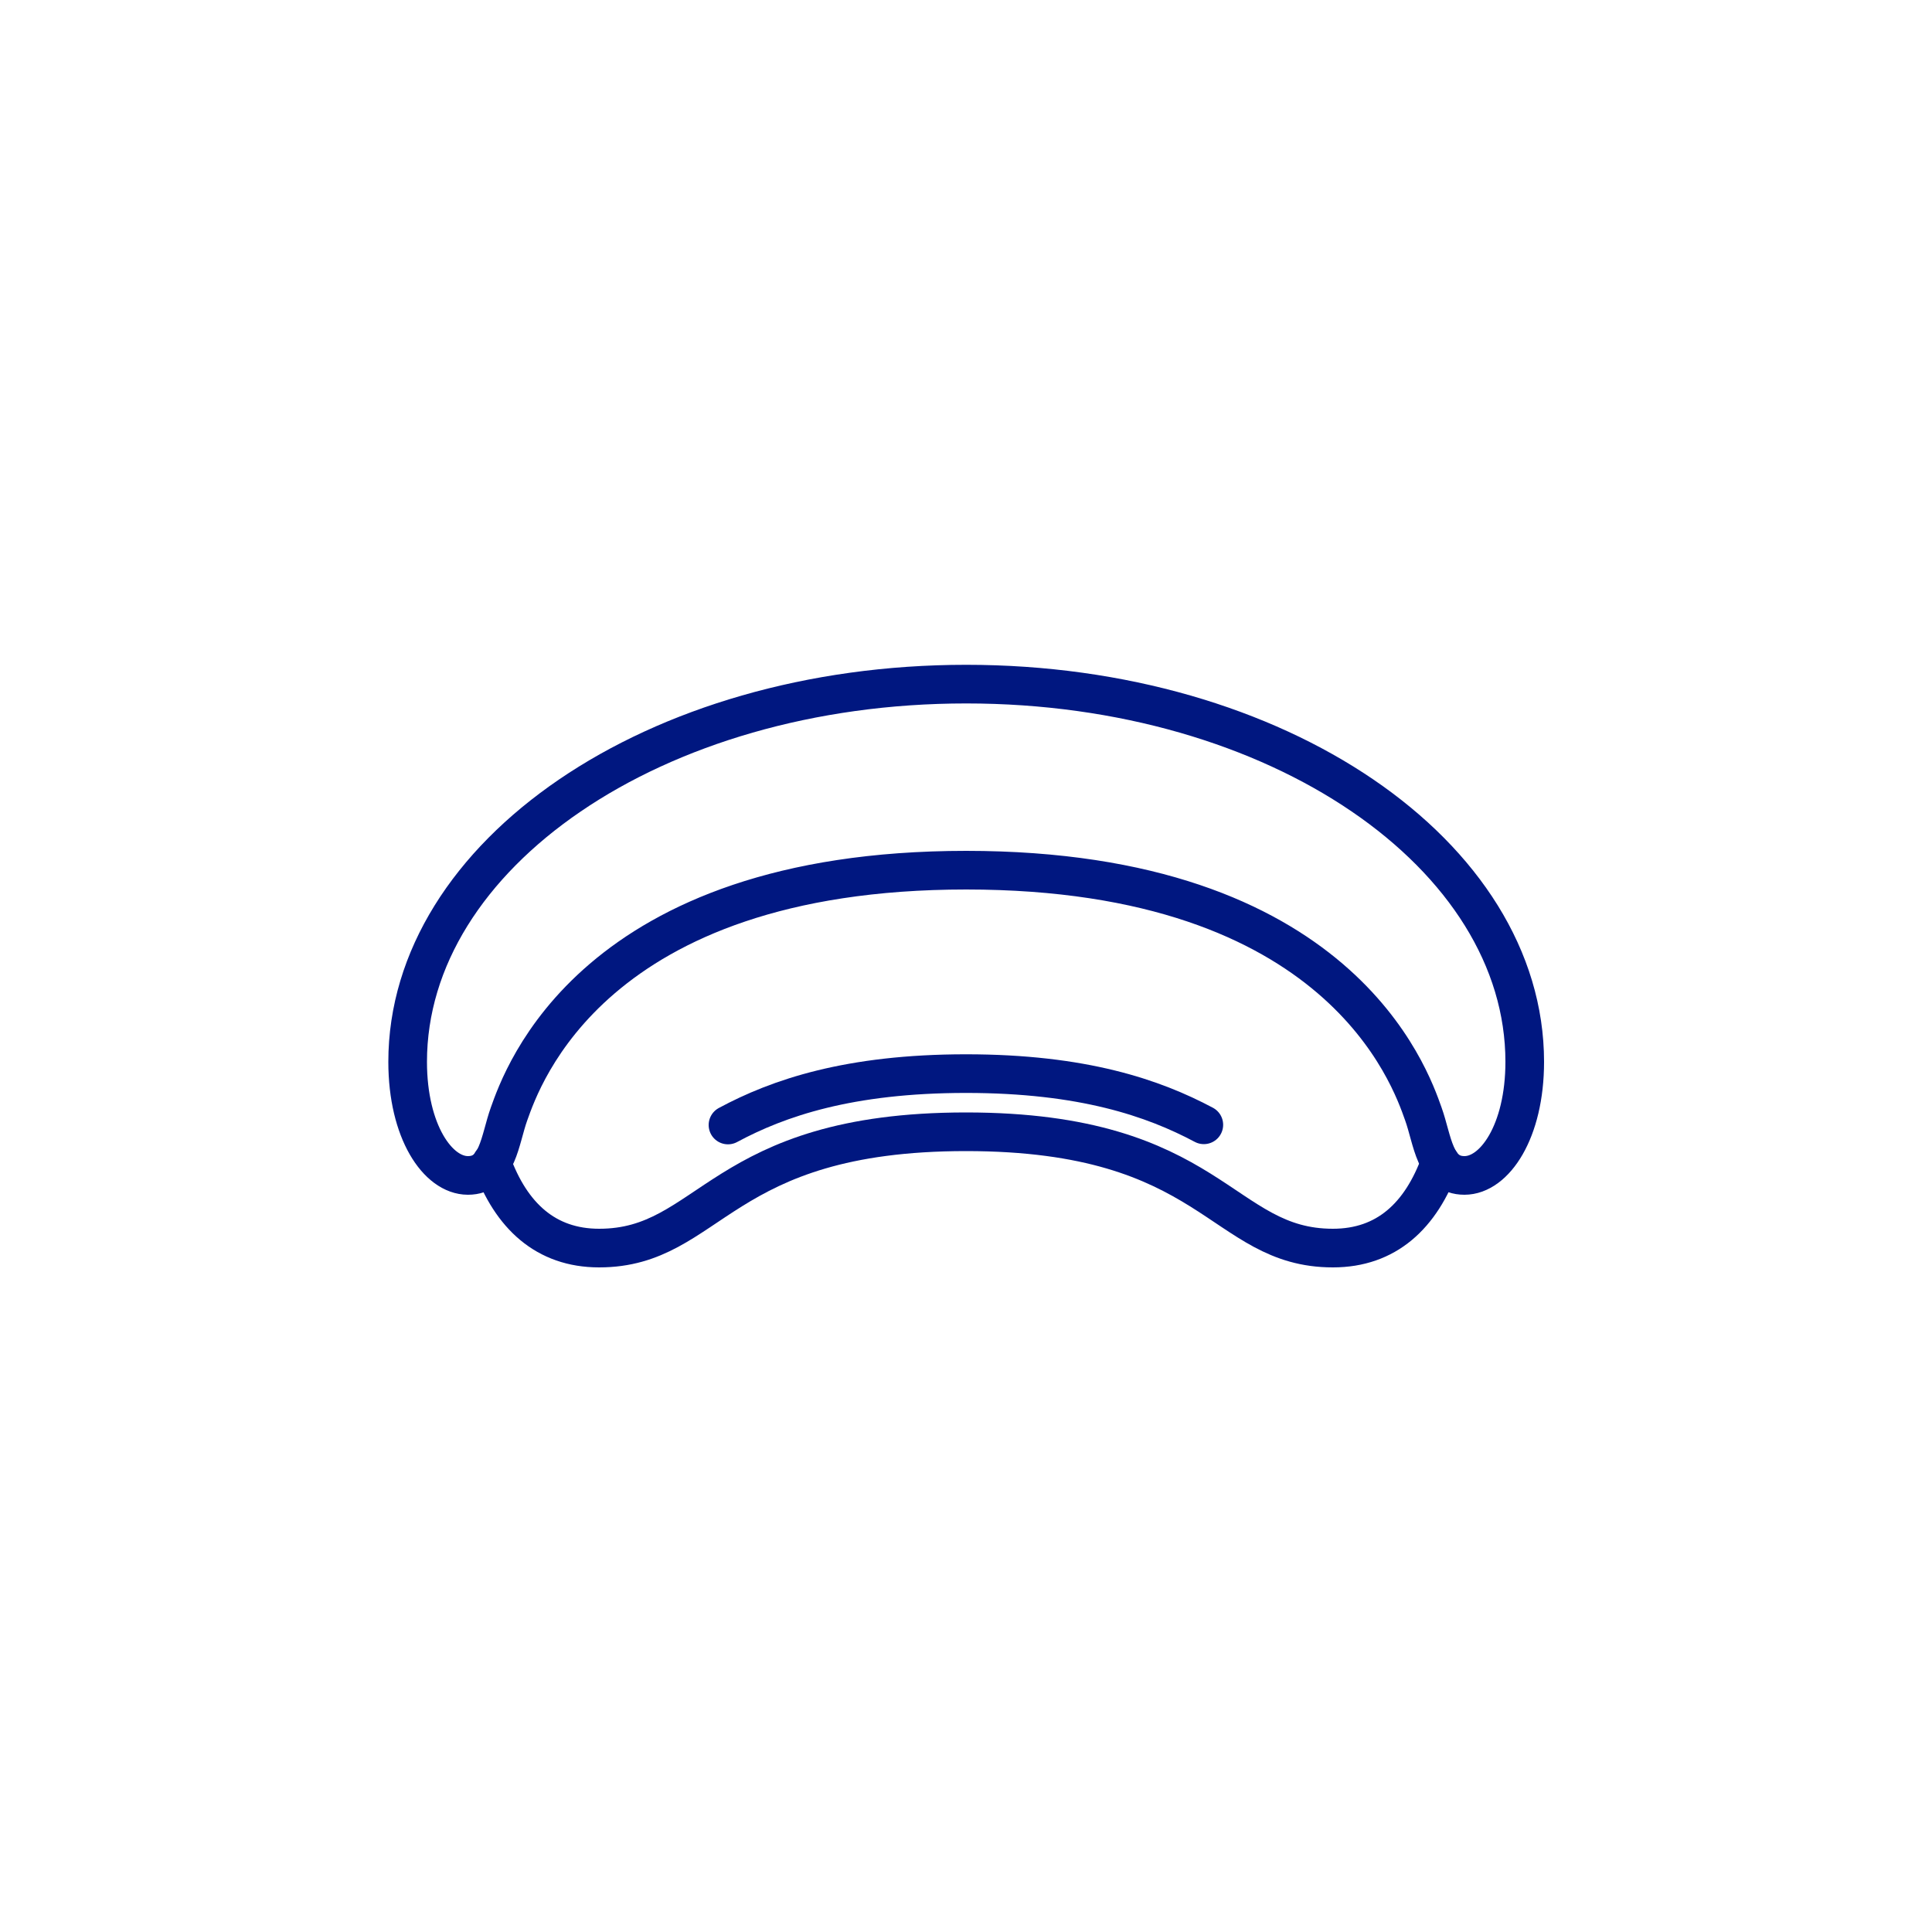 <svg viewBox="0 0 100 100" xmlns="http://www.w3.org/2000/svg" data-sanitized-data-name="Layer 2" data-name="Layer 2" id="Layer_2">
  <defs>
    <style>
      .cls-1 {
        fill: none;
        stroke: #001780;
        stroke-linecap: round;
        stroke-linejoin: round;
        stroke-width: 2px;
      }
    </style>
  </defs>
  <path d="m50,45.04c19.35,0,23,10.73,23.67,12.61.49,1.36.57,3.19,2.13,3.19s3.12-2.27,3.12-5.88c0-10.7-12.76-19.55-28.91-19.55s-28.91,8.85-28.91,19.55c0,3.61,1.56,5.88,3.12,5.88s1.64-1.83,2.13-3.19c.67-1.87,4.32-12.61,23.67-12.61Z" class="cls-1"></path>
  <path d="m37.68,58.23c2.6-1.4,6.27-2.66,12.32-2.66s9.7,1.26,12.31,2.65" class="cls-1"></path>
  <path d="m74.55,60.16c-1,2.77-2.79,4.44-5.56,4.44-5.81,0-6.17-6.02-18.99-6.02s-13.18,6.02-18.99,6.02c-2.76,0-4.56-1.67-5.56-4.44" class="cls-1"></path>
</svg>